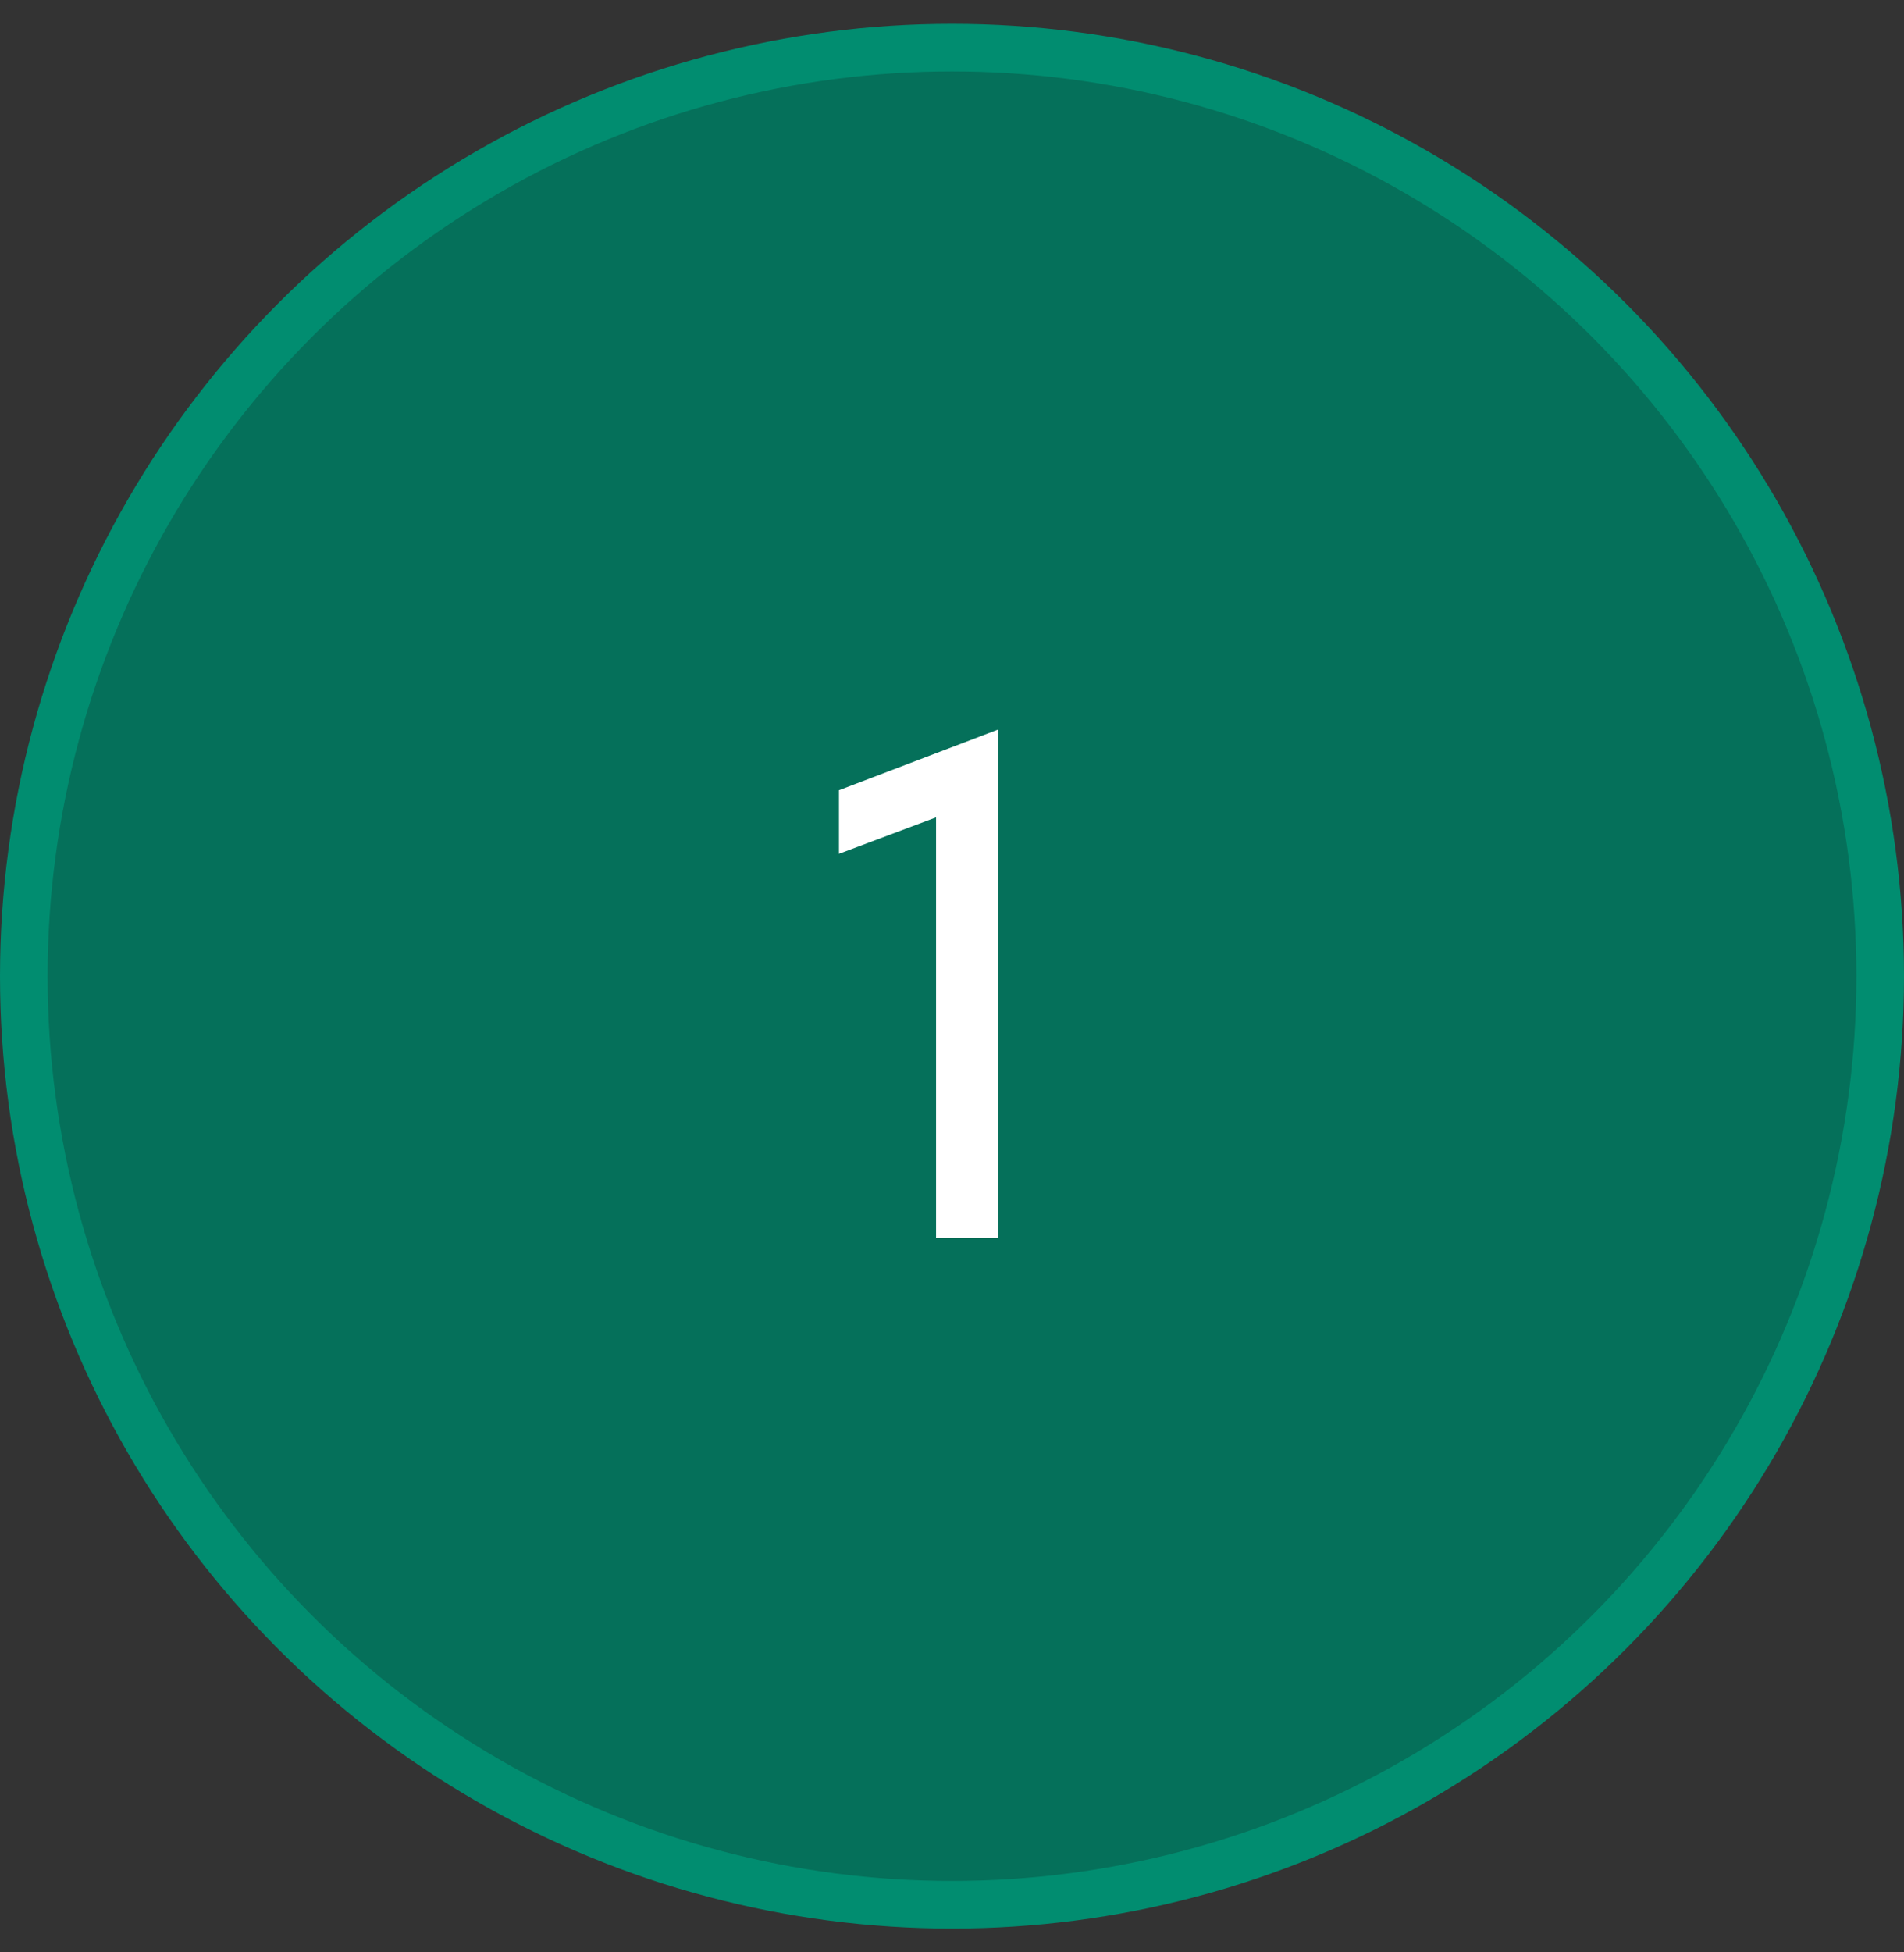 <?xml version="1.0" encoding="UTF-8"?> <svg xmlns="http://www.w3.org/2000/svg" width="40" height="41" viewBox="0 0 40 41" fill="none"><rect x="0" y="0" width="40" height="41" fill="#333333" stroke="none"/><circle cx="20" cy="20.5" r="19.5" fill="#05705A" stroke="#018D70"></circle><path d="M19.665 17.165L17.625 17.93V16.595L20.97 15.32V26H19.665V17.165Z" fill="white"></path></svg> 